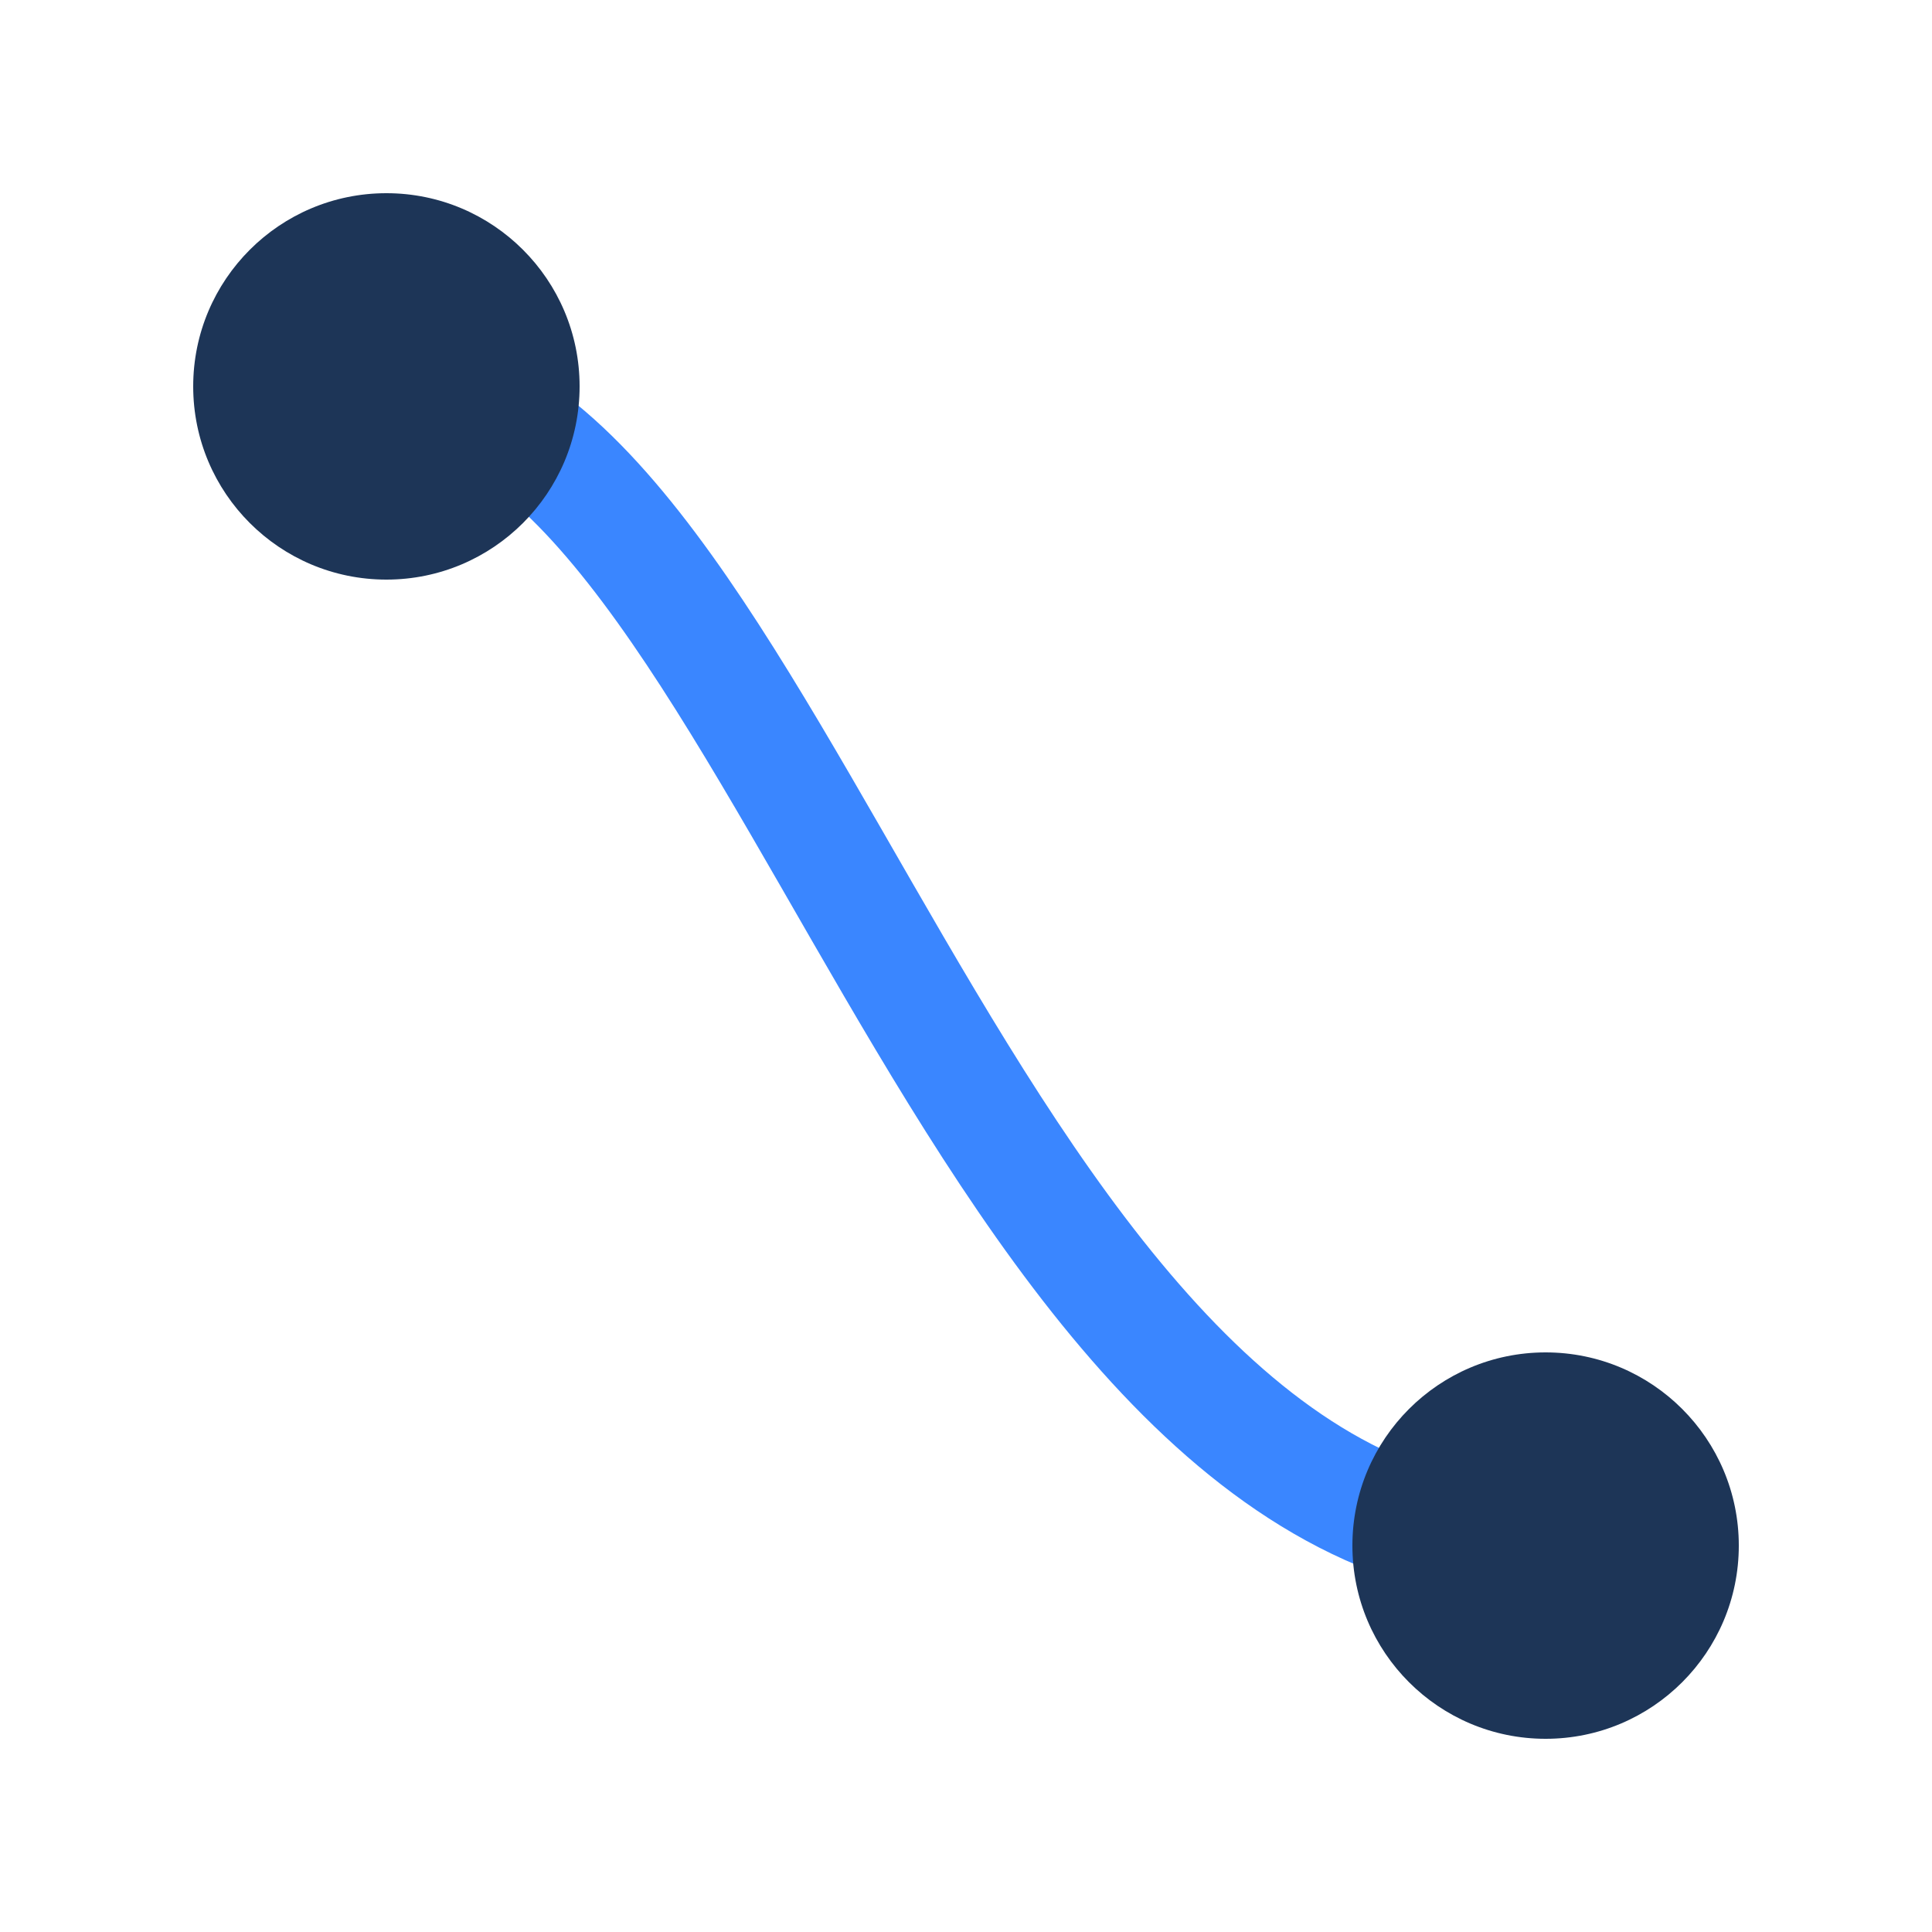 <svg xmlns="http://www.w3.org/2000/svg" viewBox="0 0 50 50" width="50" height="50">
  <path d="M10,10 C20,10 25,40 40,40" fill="none" stroke="#3A86FF" stroke-width="3" stroke-linecap="round" />
  <circle cx="10" cy="10" r="5" fill="#1D3557" />
  <circle cx="40" cy="40" r="5" fill="#1D3557" />
</svg>